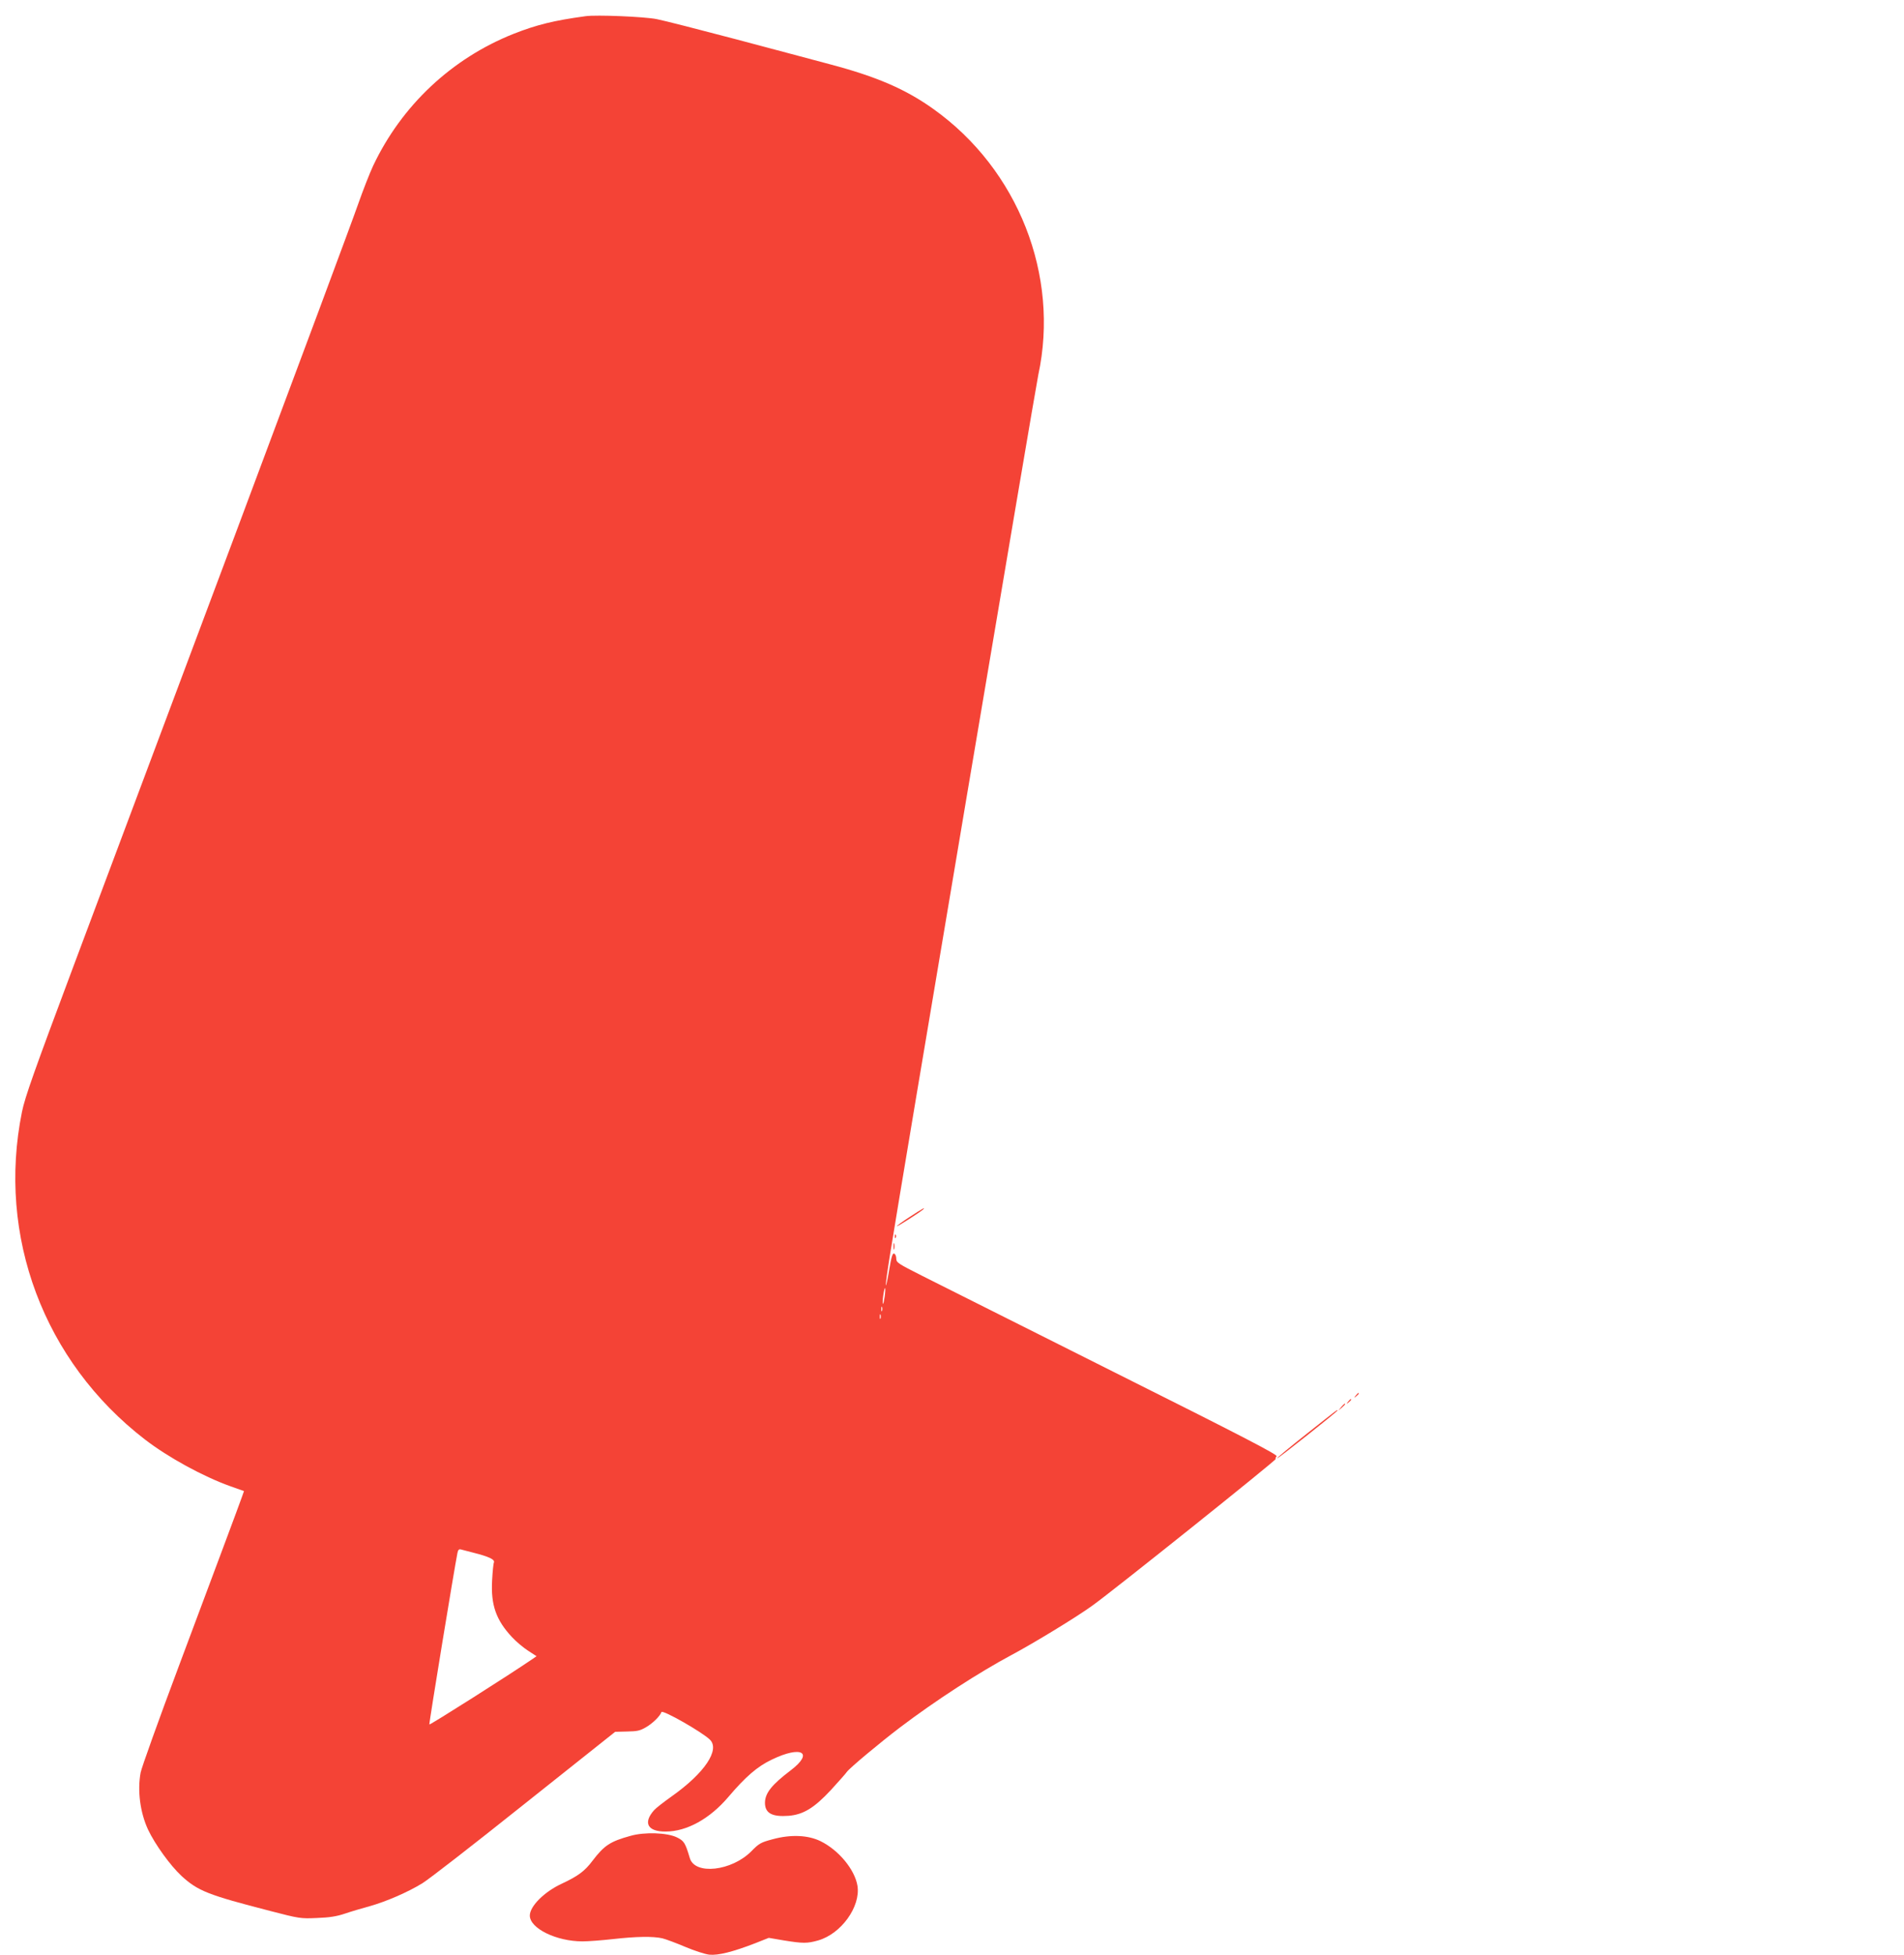 <?xml version="1.0" standalone="no"?>
<!DOCTYPE svg PUBLIC "-//W3C//DTD SVG 20010904//EN"
 "http://www.w3.org/TR/2001/REC-SVG-20010904/DTD/svg10.dtd">
<svg version="1.0" xmlns="http://www.w3.org/2000/svg"
 width="1247pt" height="1280pt" viewBox="0 0 1247 1280"
 preserveAspectRatio="xMidYMid meet">
<g transform="translate(0,1280) scale(0.1,-0.1)"
fill="#f44336" stroke="none">
<path d="M3835 12694 c-206 -28 -320 -56 -470 -115 -406 -161 -734 -469 -921
-864 -23 -49 -67 -162 -98 -250 -30 -88 -392 -1060 -804 -2160 -412 -1100
-890 -2375 -1062 -2834 -255 -681 -317 -855 -336 -950 -165 -813 143 -1635
805 -2145 152 -117 380 -242 559 -306 l90 -32 -13 -37 c-23 -65 -168 -453
-413 -1107 -132 -352 -245 -667 -251 -699 -22 -119 -3 -261 48 -372 46 -98
147 -237 219 -304 108 -99 174 -125 582 -230 189 -49 199 -51 305 -46 82 3
129 10 185 29 41 14 113 35 160 48 105 29 252 92 347 151 40 24 340 257 667
518 l595 473 78 2 c66 1 85 5 124 28 45 26 92 73 101 99 6 18 269 -132 318
-181 66 -66 -35 -218 -250 -370 -52 -37 -105 -78 -116 -91 -74 -83 -43 -141
76 -140 138 0 289 84 409 225 114 134 191 201 286 246 194 94 278 47 124 -70
-125 -95 -168 -149 -169 -212 0 -69 46 -94 155 -86 97 8 168 52 277 169 49 54
96 106 104 118 18 26 220 194 349 292 235 178 517 360 730 474 143 76 427 249
529 323 136 97 1207 954 1201 960 -3 3 0 11 6 18 8 10 -219 128 -1073 555
-595 299 -1158 581 -1250 627 -156 79 -168 86 -168 112 0 15 -6 30 -14 33 -10
4 -18 -20 -32 -104 -10 -60 -20 -107 -22 -104 -3 2 10 96 28 207 65 412 951
5666 970 5753 141 652 -132 1345 -685 1740 -183 131 -373 213 -679 294 -99 27
-377 100 -616 164 -239 63 -473 123 -520 132 -81 16 -394 29 -465 19z m1959
-8383 c-4 -28 -9 -50 -11 -47 -3 3 -2 28 2 56 4 28 9 49 12 47 2 -3 1 -28 -3
-56z m-17 -93 c-3 -7 -5 -2 -5 12 0 14 2 19 5 13 2 -7 2 -19 0 -25z m-10 -50
c-3 -7 -5 -2 -5 12 0 14 2 19 5 13 2 -7 2 -19 0 -25z m-2668 -1533 c103 -26
143 -45 136 -64 -4 -9 -9 -62 -12 -118 -9 -161 26 -260 131 -372 28 -30 76
-70 106 -89 l54 -35 -23 -16 c-142 -98 -677 -437 -679 -431 -3 7 165 1030 184
1123 4 20 10 26 22 23 10 -3 46 -12 81 -21z"/>
<path d="M5958 4833 c-48 -31 -86 -59 -84 -61 4 -3 148 89 171 109 21 20 -4 6
-87 -48z"/>
<path d="M5861 4704 c0 -11 3 -14 6 -6 3 7 2 16 -1 19 -3 4 -6 -2 -5 -13z"/>
<path d="M5852 4640 c0 -19 2 -27 5 -17 2 9 2 25 0 35 -3 9 -5 1 -5 -18z"/>
<path d="M8879 3663 c-13 -16 -12 -17 4 -4 16 13 21 21 13 21 -2 0 -10 -8 -17
-17z"/>
<path d="M8829 3623 c-13 -16 -12 -17 4 -4 16 13 21 21 13 21 -2 0 -10 -8 -17
-17z"/>
<path d="M8784 3588 l-19 -23 23 19 c12 11 22 21 22 23 0 8 -8 2 -26 -19z"/>
<path d="M8558 3413 c-109 -86 -196 -158 -194 -161 4 -4 396 307 396 314 0 7
0 7 -202 -153z"/>
<path d="M4130 781 c-134 -37 -172 -62 -250 -164 -50 -67 -95 -100 -200 -149
-115 -53 -210 -148 -210 -209 0 -84 174 -169 345 -169 38 0 129 7 200 15 150
17 262 19 323 5 24 -6 91 -31 150 -56 59 -25 130 -48 157 -51 58 -6 154 18
299 74 l91 36 100 -17 c124 -20 152 -20 223 0 151 43 279 221 258 357 -17 106
-122 234 -242 293 -82 40 -194 45 -312 13 -79 -21 -90 -27 -141 -79 -129 -130
-370 -157 -403 -45 -30 101 -38 113 -85 136 -64 31 -211 36 -303 10z"/>
</g>
</svg>
